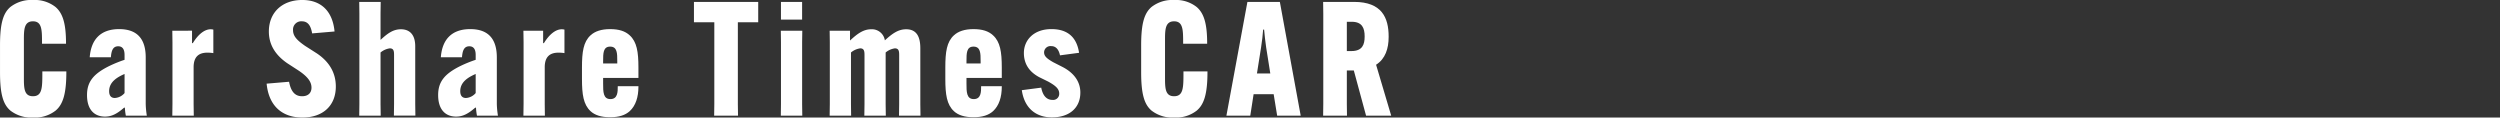 <svg xmlns="http://www.w3.org/2000/svg" width="750" height="35.266" viewBox="0 0 750 35.266">
  <rect x="0" y="0" width="750" height="35.266" fill="#333333" stroke="none"/>
  <g id="title03" transform="translate(0.001 0)">
    <g id="グループ_3708" data-name="グループ 3708" transform="translate(0.001 0)">
      <g id="グループ_3707" data-name="グループ 3707" transform="translate(0 0)">
        <path id="パス_20211" data-name="パス 20211" d="M18.122,2773.915c-2.1-1.813-3.1-4.773-3.1-11.5v-8.066c0-6.728,1-9.687,3.1-11.5a10.2,10.2,0,0,1,6.823-2.1,10.052,10.052,0,0,1,6.73,2.1c2.241,1.909,3.148,5.154,3.148,10.879v.143h-7.2v-.19c0-3.912,0-6.537-2.72-6.537s-2.718,2.625-2.718,5.725v11.025c0,3.2,0,5.725,2.718,5.725,2.818,0,2.818-2.625,2.818-7.157v-.287h7.2v.191c0,6.489-1,9.687-3.2,11.548a10.106,10.106,0,0,1-6.777,2.1A10.234,10.234,0,0,1,18.122,2773.915Z" transform="translate(-15.02 -2740.749)" fill="#fff"/>
        <path id="パス_20212" data-name="パス 20212" d="M36.147,2744.592c6.109,0,7.968,3.768,7.968,8.493v13.981a25.769,25.769,0,0,0,.332,3.484h-6.3a16.809,16.809,0,0,1-.284-2.386h-.239c-2.052,1.766-3.627,2.672-5.727,2.672-3.2,0-5.393-2.1-5.393-6.443,0-3.961,1.861-6.393,6.87-8.827a38.659,38.659,0,0,1,4.391-1.766v-1.432c0-1.288-.332-2.625-1.909-2.625-1.668,0-2.05,1.48-2.193,3.294H27.317C27.7,2747.93,30.372,2744.592,36.147,2744.592Zm1.62,19.182v-5.725c-2.193.955-4.627,2.384-4.627,5.152,0,1.336.573,2.053,1.718,2.053A4.14,4.14,0,0,0,37.767,2763.774Z" transform="translate(-0.401 -2735.858)" fill="#fff"/>
        <path id="パス_20213" data-name="パス 20213" d="M50.073,2744.708v7.061a11.48,11.48,0,0,0-1.766-.143c-2.67,0-4.152,1.289-4.152,4.391v11.022l.05,3.484H37.764l.045-3.484v-18.563l-.045-3.434H43.68v3.721h.239c1.573-2.575,3.482-4.15,5.343-4.15A4.194,4.194,0,0,1,50.073,2744.708Z" transform="translate(13.927 -2735.832)" fill="#fff"/>
        <path id="パス_20214" data-name="パス 20214" d="M56.945,2765.276c.573,3.055,1.859,4.343,3.911,4.343,1.814,0,2.816-1,2.816-2.577,0-1.718-1.1-3.243-3.77-5.057l-3.53-2.291c-3.725-2.577-5.489-5.727-5.489-9.5,0-5.584,3.864-9.45,10.02-9.45,5.632,0,9.114,3.341,9.686,9.45l-6.727.573c-.382-2.291-1.241-3.627-3.1-3.627a2.469,2.469,0,0,0-2.627,2.673c0,1.862,1.336,3.1,3.58,4.675l3.58,2.291c3.768,2.53,5.677,5.871,5.677,9.925,0,5.775-3.911,9.307-10.018,9.307-6.207,0-10.118-3.627-10.739-10.166Z" transform="translate(29.774 -2740.749)" fill="#fff"/>
        <path id="パス_20215" data-name="パス 20215" d="M62.438,2741h6.441l-.05,3.484v7.873h.05c2.148-2,3.816-3.147,6.059-3.147,2.72,0,4.3,1.718,4.3,5.1v17.323l.048,3.484H72.838l.048-3.484V2757.13c0-1.193,0-2.195-1.286-2.195a5.509,5.509,0,0,0-2.77,1.241v15.461l.05,3.484H62.438l.045-3.484v-27.152Z" transform="translate(45.33 -2740.428)" fill="#fff"/>
        <path id="パス_20216" data-name="パス 20216" d="M82.49,2744.592c6.107,0,7.97,3.768,7.97,8.493v13.981a25.392,25.392,0,0,0,.334,3.484H84.5a17.012,17.012,0,0,1-.289-2.386H83.97c-2.052,1.766-3.627,2.672-5.725,2.672-3.2,0-5.391-2.1-5.391-6.443,0-3.961,1.859-6.393,6.87-8.827a38,38,0,0,1,4.391-1.766v-1.432c0-1.288-.336-2.625-1.909-2.625-1.673,0-2.052,1.48-2.2,3.294H73.663C74.045,2747.93,76.718,2744.592,82.49,2744.592Zm1.625,19.182v-5.725c-2.2.955-4.63,2.384-4.63,5.152,0,1.336.573,2.053,1.716,2.053A4.156,4.156,0,0,0,84.115,2763.774Z" transform="translate(58.587 -2735.858)" fill="#fff"/>
        <path id="パス_20217" data-name="パス 20217" d="M96.423,2744.708v7.061a11.5,11.5,0,0,0-1.766-.143c-2.673,0-4.15,1.289-4.15,4.391v11.022l.045,3.484H84.109l.05-3.484v-18.563l-.05-3.434h5.918v3.721h.239c1.577-2.575,3.486-4.15,5.345-4.15A4.194,4.194,0,0,1,96.423,2744.708Z" transform="translate(72.911 -2735.832)" fill="#fff"/>
        <path id="パス_20218" data-name="パス 20218" d="M98.186,2759.242v1.668c0,2.482,0,4.678,2.193,4.678s2.2-2.2,2.2-3.723v-.143h6.2v.143c0,3.1-.809,5.68-2.623,7.35-1.336,1.193-3.2,1.814-5.868,1.814s-4.582-.621-5.87-1.814c-2.148-2-2.577-5.011-2.577-9.686v-3.437c0-4.677.43-7.684,2.577-9.639,1.289-1.193,3.2-1.861,5.87-1.861s4.532.62,5.868,1.861c2.148,1.955,2.623,4.962,2.623,9.639v3.15Zm0-4.343h4.245v-.668c0-2.387,0-4.391-2.145-4.391-2.1,0-2.1,2-2.1,4.391Z" transform="translate(82.748 -2735.858)" fill="#fff"/>
        <path id="パス_20219" data-name="パス 20219" d="M119.791,2747.11v24.527l.05,3.484h-7.159l.048-3.484V2747.11h-6.109V2741H125.9v6.109Z" transform="translate(101.563 -2740.428)" fill="#fff"/>
        <path id="パス_20220" data-name="パス 20220" d="M124.529,2749.64l-.05,3.482v18.516l.05,3.484h-6.441l.045-3.484v-18.516l-.045-3.482Zm-6.4-8.639h6.345v5.3h-6.345Z" transform="translate(116.157 -2740.428)" fill="#fff"/>
        <path id="パス_20221" data-name="パス 20221" d="M130.931,2767.04l.045,3.484h-6.443l.05-3.484v-18.516l-.05-3.482h6.109v2.909h.048c2.2-2.05,4.009-3.338,6.3-3.338a3.925,3.925,0,0,1,4.1,3.291h.048c2.243-2.05,4.009-3.291,6.348-3.291,3.1,0,4.248,2.2,4.248,5.677v16.75l.048,3.484H145.34l.048-3.484v-14.507c0-1.145,0-2.195-1.286-2.195a5.509,5.509,0,0,0-2.77,1.241v15.461l.048,3.484h-6.441l.048-3.484v-14.507c0-1.145,0-2.195-1.289-2.195a5.5,5.5,0,0,0-2.766,1.241Z" transform="translate(124.36 -2735.832)" fill="#fff"/>
        <path id="パス_20222" data-name="パス 20222" d="M146.149,2759.242v1.668c0,2.482,0,4.678,2.193,4.678s2.2-2.2,2.2-3.723v-.143h6.2v.143c0,3.1-.809,5.68-2.623,7.35-1.336,1.193-3.2,1.814-5.868,1.814s-4.582-.621-5.87-1.814c-2.148-2-2.577-5.011-2.577-9.686v-3.437c0-4.677.43-7.684,2.577-9.639,1.289-1.193,3.2-1.861,5.87-1.861s4.532.62,5.868,1.861c2.148,1.955,2.623,4.962,2.623,9.639v3.15Zm0-4.343h4.245v-.668c0-2.387,0-4.391-2.145-4.391-2.1,0-2.1,2-2.1,4.391Z" transform="translate(143.792 -2735.858)" fill="#fff"/>
        <path id="パス_20223" data-name="パス 20223" d="M155.724,2762.151c.477,2.529,1.718,3.675,3.341,3.675a1.823,1.823,0,0,0,2.052-1.909c0-1.432-1.145-2.386-3.293-3.579L155.1,2759c-3.1-1.671-4.582-4.1-4.582-7.255,0-3.818,2.911-7.157,8.257-7.157,4.866,0,7.586,2.434,8.3,7.109l-5.725.764c-.336-1.623-1.145-2.769-2.627-2.769a1.917,1.917,0,0,0-2.145,1.862c0,1.145.809,1.861,2.718,2.959l2.72,1.384c3.389,1.718,5.441,4.341,5.441,7.729,0,4.486-3.15,7.446-8.543,7.446-4.532,0-8.207-2.53-9.018-8.162Z" transform="translate(156.646 -2735.858)" fill="#fff"/>
        <path id="パス_20224" data-name="パス 20224" d="M168.755,2773.915c-2.1-1.813-3.1-4.773-3.1-11.5v-8.066c0-6.728,1-9.687,3.1-11.5a10.2,10.2,0,0,1,6.823-2.1,10.056,10.056,0,0,1,6.73,2.1c2.241,1.909,3.148,5.154,3.148,10.879v.143h-7.207v-.19c0-3.912,0-6.537-2.718-6.537s-2.718,2.625-2.718,5.725v11.025c0,3.2,0,5.725,2.718,5.725,2.816,0,2.816-2.625,2.816-7.157v-.287h7.2v.191c0,6.489-1,9.687-3.2,11.548a10.106,10.106,0,0,1-6.777,2.1A10.23,10.23,0,0,1,168.755,2773.915Z" transform="translate(176.69 -2740.749)" fill="#fff"/>
        <path id="パス_20225" data-name="パス 20225" d="M184.065,2775.122h-7.159l6.3-34.121h9.734l6.25,34.121h-7.061l-1.048-6.443h-6.016Zm2-12.646h4.007l-1.241-7.827c-.236-1.718-.525-4.007-.618-5.343h-.289c-.093,1.336-.334,3.625-.62,5.343Z" transform="translate(191.016 -2740.428)" fill="#fff"/>
        <path id="パス_20226" data-name="パス 20226" d="M196.783,2761.569v10.068l.045,3.484h-7.155l.045-3.484v-27.152l-.045-3.484h9.3c8.3,0,10.355,4.725,10.355,10.4v.1c0,3.529-1,6.584-3.77,8.35l4.534,15.271h-7.541l-3.673-13.552Zm0-5.823h1.382c3.293,0,3.961-1.957,3.961-4.341v-.1c0-2.387-.716-4.344-3.864-4.344h-1.48Z" transform="translate(207.266 -2740.428)" fill="#fff"/>
      </g>
    </g>
    <line id="線_522" data-name="線 522" x2="750" transform="translate(-0.001 18.181)" fill="none"/>
  </g>
</svg>

